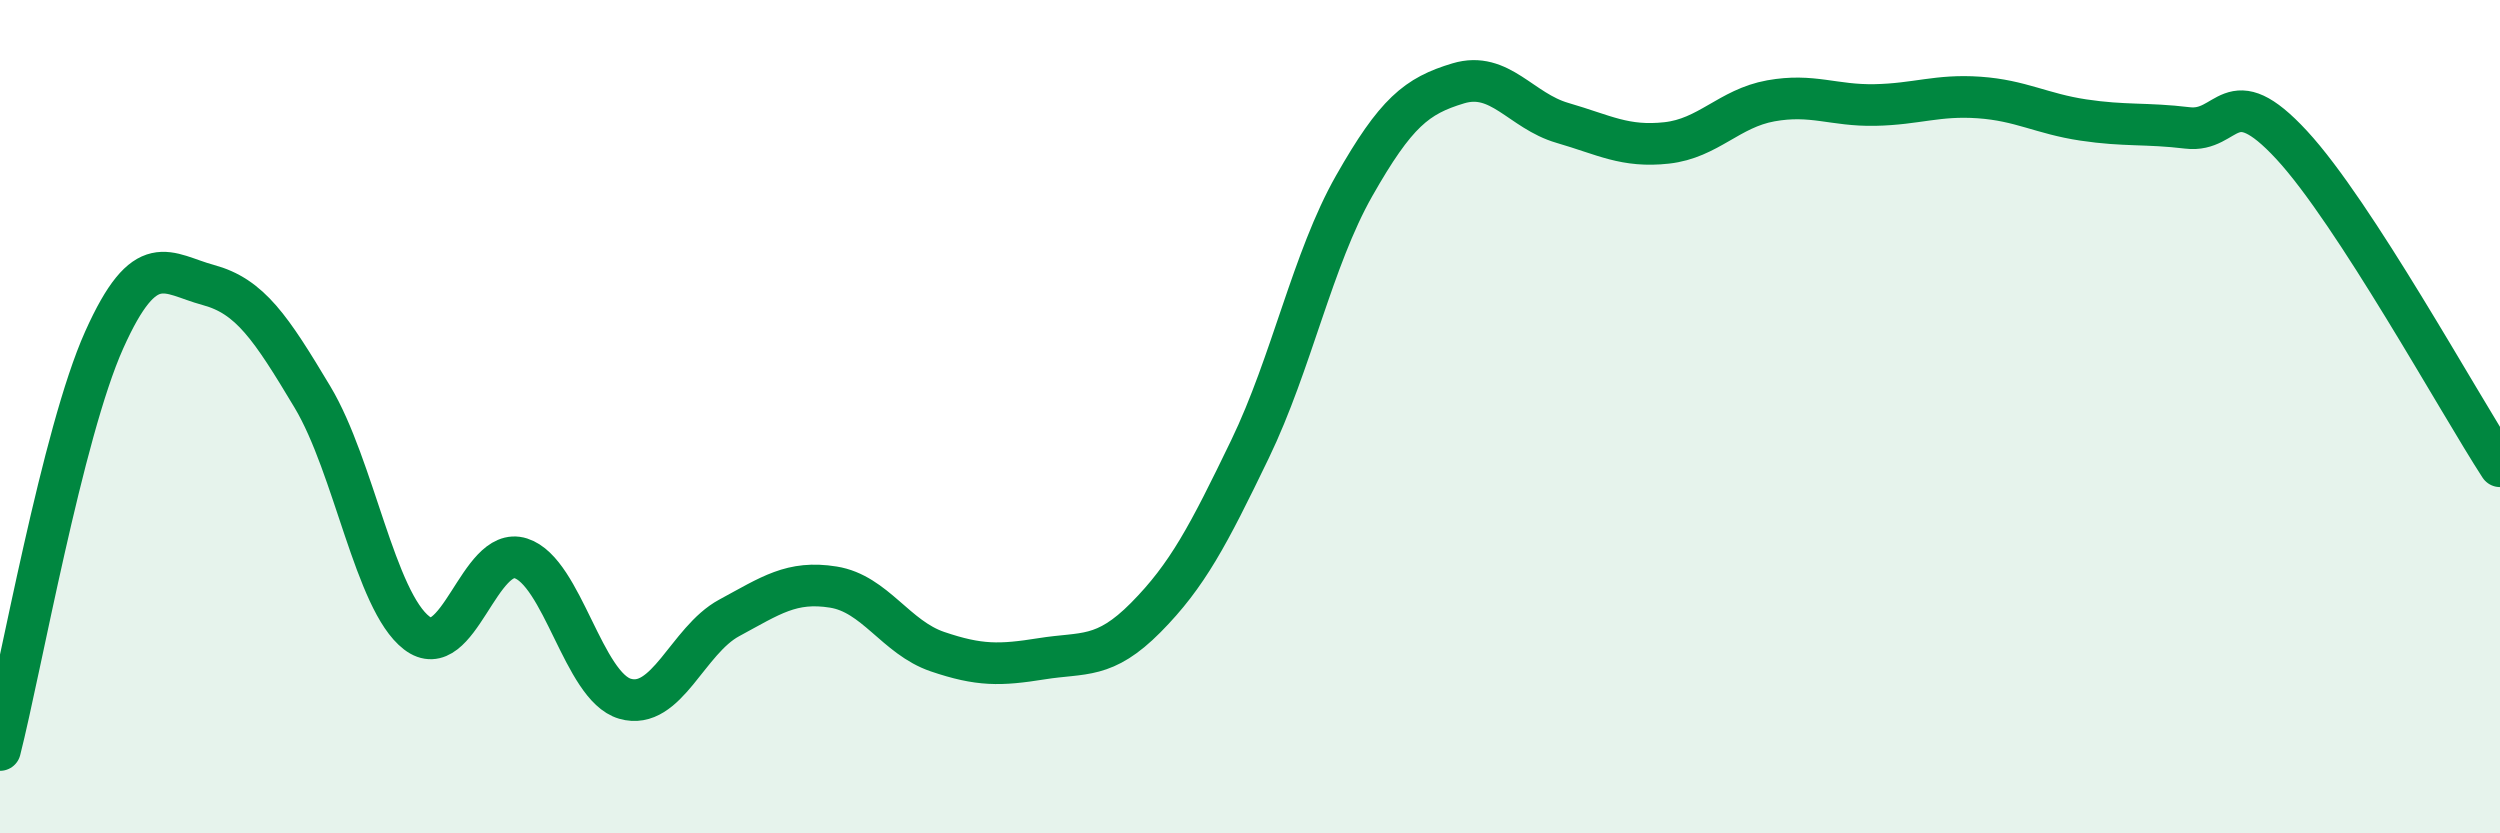 
    <svg width="60" height="20" viewBox="0 0 60 20" xmlns="http://www.w3.org/2000/svg">
      <path
        d="M 0,18 C 0.5,16.03 1.5,10.39 2.5,8.16 C 3.5,5.93 4,6.57 5,6.84 C 6,7.11 6.5,7.86 7.5,9.53 C 8.5,11.2 9,14.42 10,15.19 C 11,15.96 11.5,13.08 12.5,13.4 C 13.5,13.72 14,16.48 15,16.77 C 16,17.06 16.5,15.37 17.5,14.83 C 18.5,14.29 19,13.93 20,14.09 C 21,14.25 21.5,15.3 22.5,15.64 C 23.5,15.98 24,15.97 25,15.81 C 26,15.65 26.5,15.83 27.5,14.82 C 28.5,13.81 29,12.85 30,10.78 C 31,8.71 31.5,6.22 32.5,4.46 C 33.5,2.7 34,2.3 35,2 C 36,1.7 36.5,2.66 37.5,2.95 C 38.5,3.24 39,3.54 40,3.43 C 41,3.32 41.5,2.6 42.5,2.42 C 43.5,2.24 44,2.54 45,2.52 C 46,2.5 46.5,2.27 47.5,2.34 C 48.5,2.41 49,2.73 50,2.88 C 51,3.03 51.5,2.95 52.5,3.07 C 53.5,3.19 53.5,1.86 55,3.48 C 56.5,5.1 59,9.65 60,11.19L60 20L0 20Z"
        fill="#008740"
        opacity="0.1"
        stroke-linecap="round"
        stroke-linejoin="round"
      />
      <path
        d="M 0,18 C 0.5,16.03 1.5,10.39 2.5,8.16 C 3.5,5.93 4,6.57 5,6.84 C 6,7.11 6.5,7.86 7.5,9.53 C 8.5,11.2 9,14.42 10,15.19 C 11,15.96 11.5,13.08 12.5,13.4 C 13.5,13.72 14,16.48 15,16.77 C 16,17.06 16.5,15.37 17.5,14.83 C 18.5,14.29 19,13.93 20,14.09 C 21,14.25 21.5,15.3 22.5,15.64 C 23.5,15.98 24,15.97 25,15.81 C 26,15.65 26.5,15.83 27.5,14.82 C 28.5,13.81 29,12.85 30,10.78 C 31,8.71 31.5,6.22 32.5,4.46 C 33.5,2.7 34,2.3 35,2 C 36,1.7 36.5,2.66 37.5,2.95 C 38.5,3.24 39,3.54 40,3.43 C 41,3.32 41.5,2.6 42.5,2.42 C 43.5,2.24 44,2.54 45,2.52 C 46,2.5 46.5,2.27 47.5,2.34 C 48.5,2.41 49,2.73 50,2.88 C 51,3.03 51.5,2.95 52.5,3.07 C 53.5,3.19 53.5,1.86 55,3.48 C 56.5,5.1 59,9.65 60,11.19"
        stroke="#008740"
        stroke-width="1"
        fill="none"
        stroke-linecap="round"
        stroke-linejoin="round"
      />
    </svg>
  